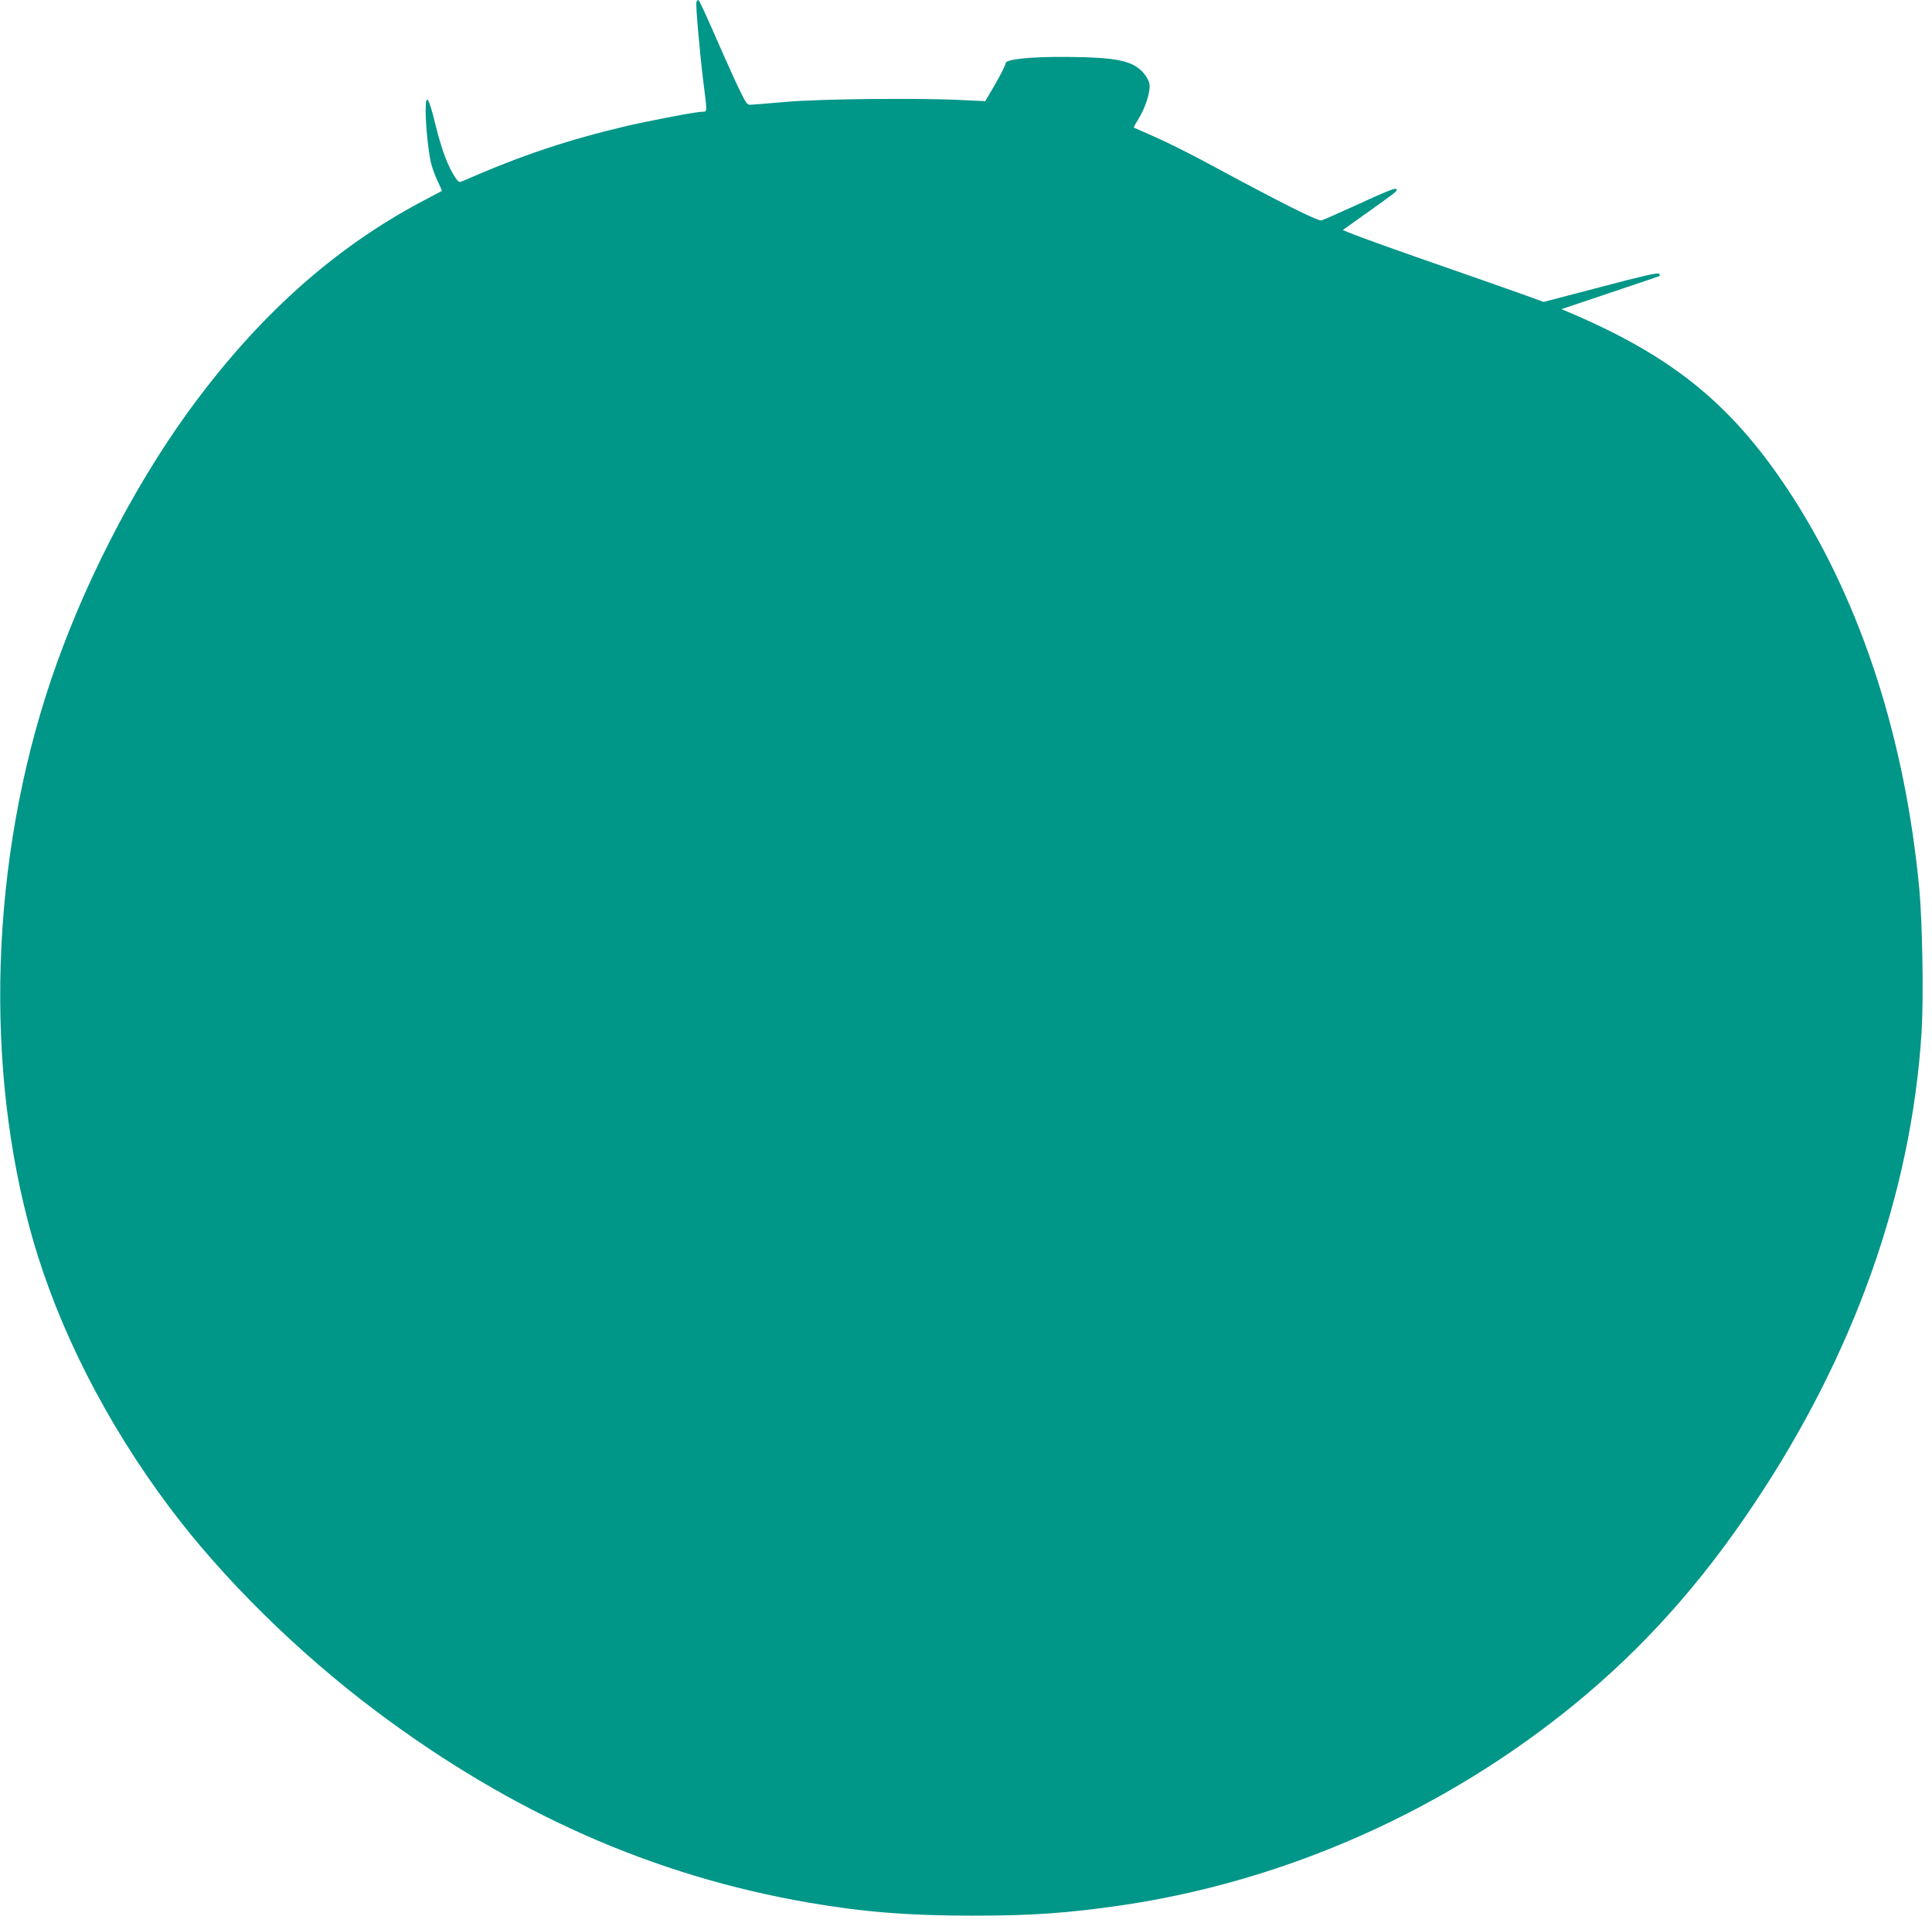 <?xml version="1.0" standalone="no"?>
<!DOCTYPE svg PUBLIC "-//W3C//DTD SVG 20010904//EN"
 "http://www.w3.org/TR/2001/REC-SVG-20010904/DTD/svg10.dtd">
<svg version="1.0" xmlns="http://www.w3.org/2000/svg"
 width="1280pt" height="1274pt" viewBox="0 0 1280 1274"
 preserveAspectRatio="xMidYMid meet">
<g transform="translate(0,1274) scale(0.1,-0.1)"
fill="#009688" stroke="none">
<path d="M4614 12726 c-6 -17 20 -315 46 -529 26 -203 26 -197 -6 -197 -40 0
-339 -57 -504 -95 -390 -92 -697 -195 -1072 -359 -37 -16 -37 -16 -58 13 -49
69 -94 188 -134 351 -46 190 -66 219 -66 96 0 -96 17 -265 35 -343 8 -34 28
-89 45 -124 16 -34 29 -63 27 -64 -1 -1 -54 -29 -117 -62 -598 -314 -1112
-776 -1572 -1413 -363 -504 -694 -1151 -902 -1770 -399 -1185 -444 -2560 -120
-3694 172 -601 488 -1222 907 -1781 352 -470 850 -961 1367 -1349 905 -679
1839 -1092 2870 -1270 359 -62 665 -86 1085 -86 395 0 633 17 995 70 1084 161
2133 628 2995 1333 453 372 831 793 1185 1323 664 992 1043 2059 1111 3126 14
224 6 716 -15 948 -93 988 -381 1882 -834 2590 -388 604 -782 931 -1482 1229
l-55 23 324 109 c178 59 325 110 327 111 1 2 0 9 -4 15 -5 9 -115 -16 -386
-88 l-379 -99 -141 51 c-78 28 -294 104 -481 169 -326 113 -601 211 -674 242
l-35 14 160 114 c210 150 203 145 195 158 -5 9 -78 -20 -246 -98 -131 -60
-244 -110 -252 -110 -34 0 -272 120 -732 368 -123 67 -287 149 -365 183 -77
34 -142 63 -144 64 -2 2 13 29 33 61 47 77 79 183 70 230 -3 19 -22 52 -41 73
-71 79 -175 101 -501 104 -244 2 -412 -15 -410 -42 0 -9 -30 -69 -67 -134
l-68 -117 -151 7 c-292 15 -943 8 -1172 -12 -115 -10 -221 -19 -235 -19 -22
-1 -31 15 -97 154 -39 85 -109 242 -155 348 -46 105 -86 192 -91 192 -4 0 -10
-6 -13 -14z"/>
</g>
</svg>
